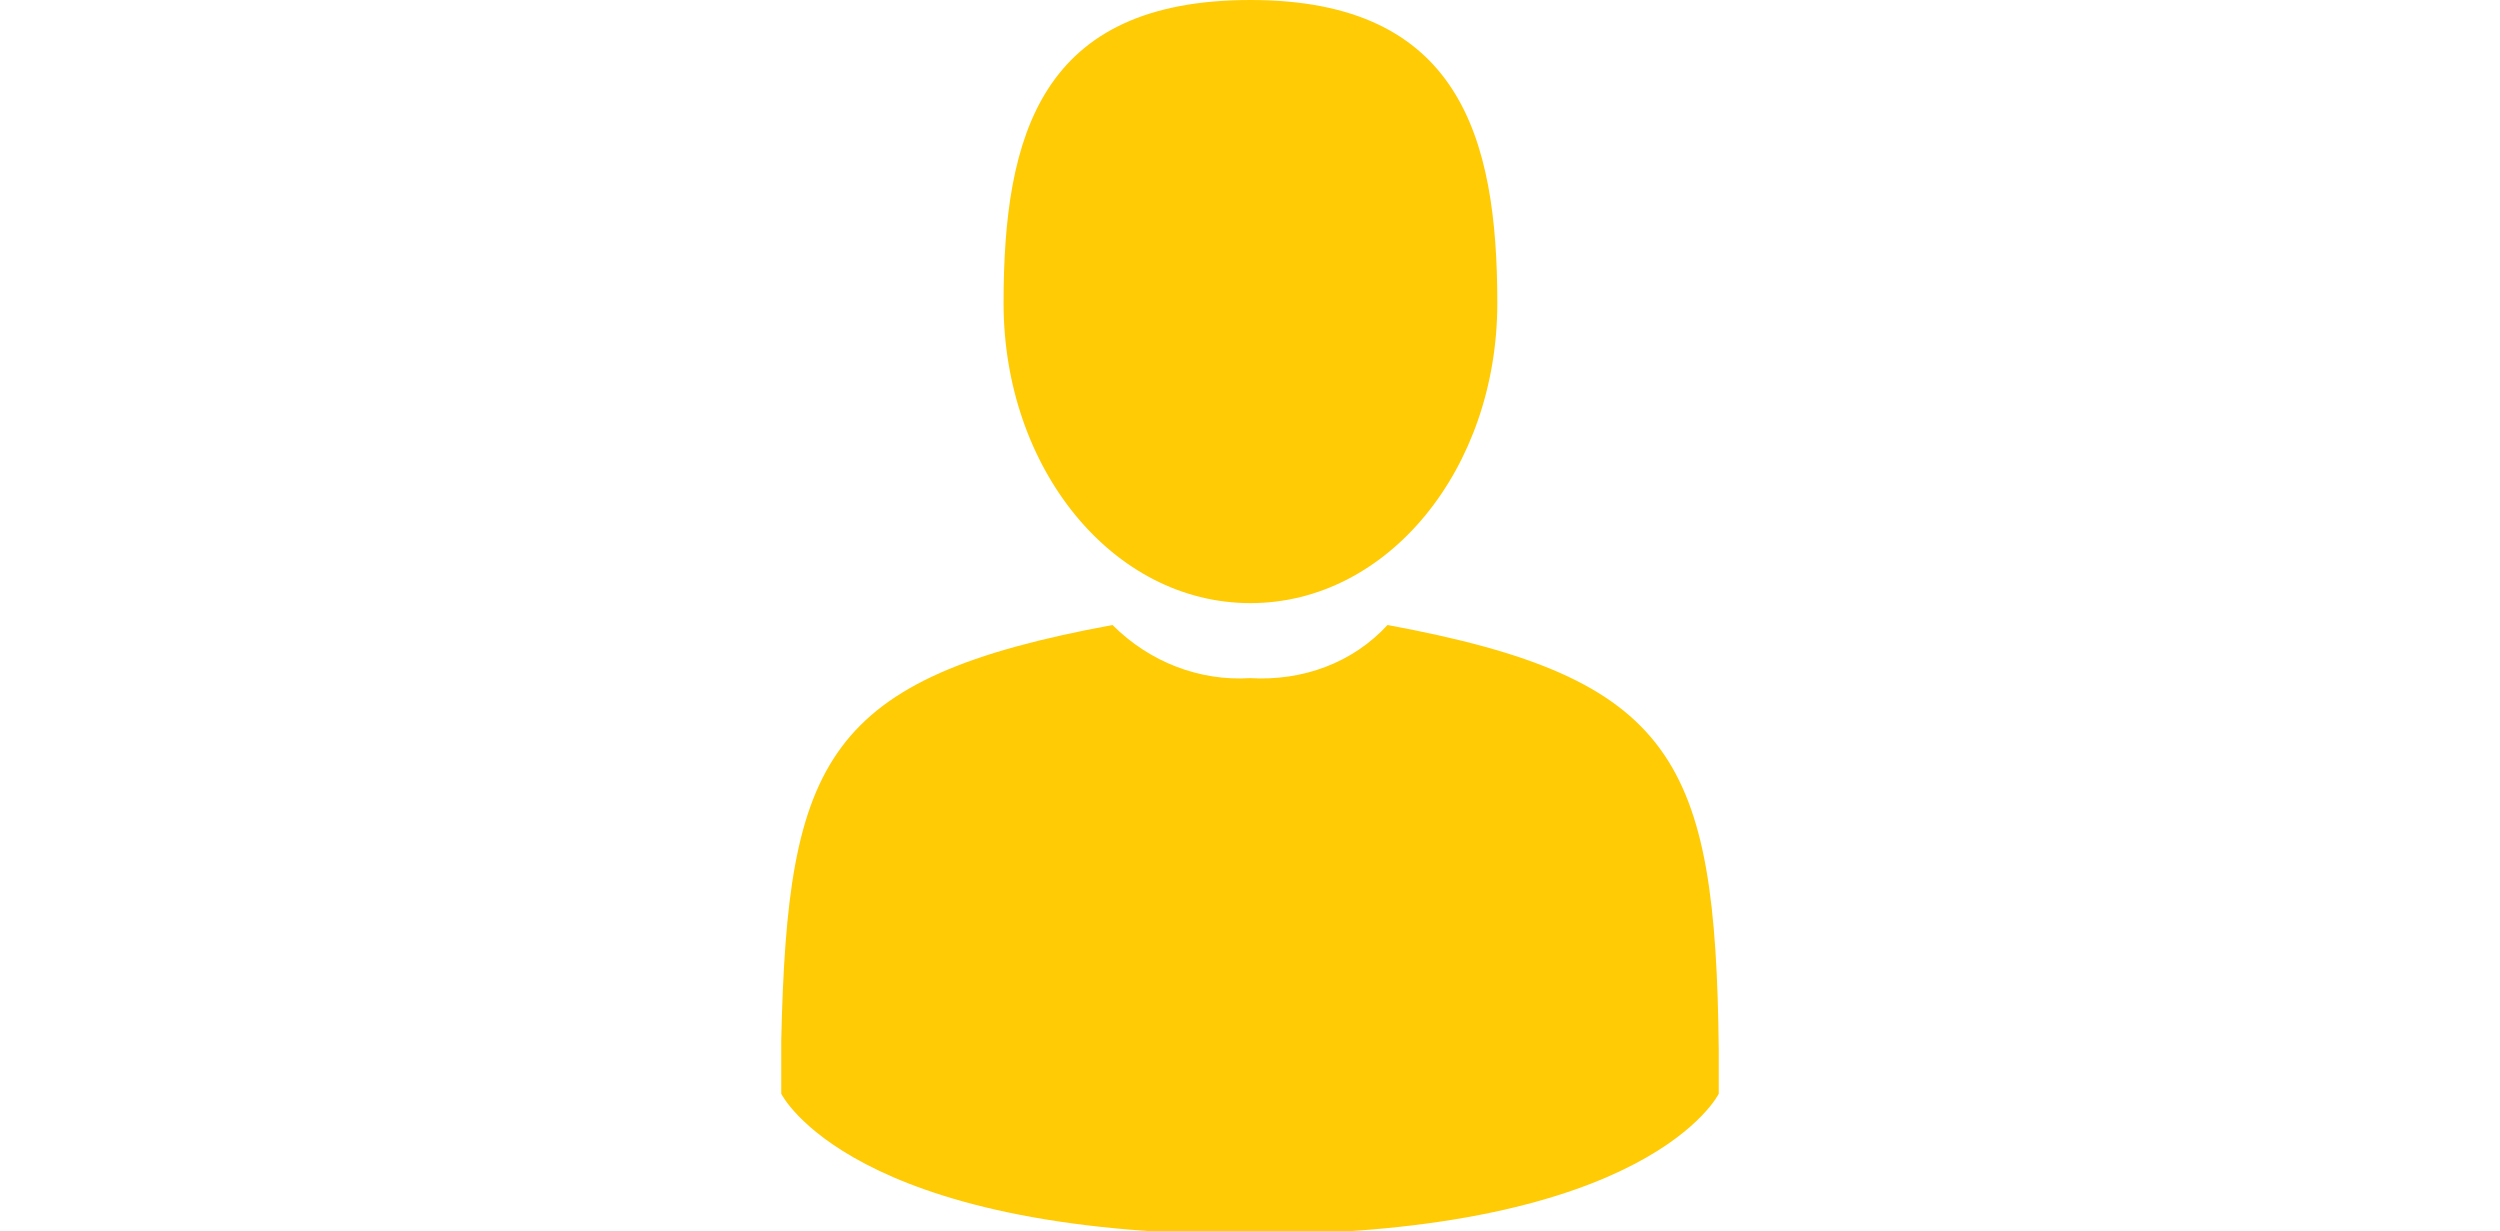 <?xml version="1.0" encoding="utf-8"?>
<!-- Generator: Adobe Illustrator 21.1.0, SVG Export Plug-In . SVG Version: 6.00 Build 0)  -->
<svg version="1.1" id="Layer_1" xmlns="http://www.w3.org/2000/svg" xmlns:xlink="http://www.w3.org/1999/xlink" x="0px" y="0px"
	 viewBox="0 0 80 39.4" style="enable-background:new 0 0 80 39.4;" xml:space="preserve">
<style type="text/css">
	.st0{clip-path:url(#SVGID_2_);}
	.st1{fill:#FFCB05;}
	.st2{clip-path:url(#SVGID_4_);}
</style>
<g id="Group_6231" transform="translate(7467.1 135)">
	<g id="Group_6230" transform="translate(-0.086)">
		<g>
			<defs>
				<rect id="SVGID_1_" x="-7442" y="-135" width="30" height="39.4"/>
			</defs>
			<clipPath id="SVGID_2_">
				<use xlink:href="#SVGID_1_"  style="overflow:visible;"/>
			</clipPath>
			<g id="Group_6228" class="st0">
				<path id="Path_8246" class="st1" d="M-7427-115.7c4.4,0,7.9-4.3,7.9-9.6s-1.2-9.7-7.9-9.7s-7.9,4.3-7.9,9.7
					C-7434.9-120-7431.4-115.7-7427-115.7z"/>
			</g>
		</g>
		<g>
			<defs>
				<rect id="SVGID_3_" x="-7442" y="-135" width="30" height="39.4"/>
			</defs>
			<clipPath id="SVGID_4_">
				<use xlink:href="#SVGID_3_"  style="overflow:visible;"/>
			</clipPath>
			<g id="Group_6229" class="st2">
				<path id="Path_8247" d="M-7442-101"/>
			</g>
		</g>
	</g>
	<path id="Path_8248" class="st1" d="M-7412.1-101.4c-0.1-9.3-1.4-11.9-10.6-13.6c-1.1,1.2-2.7,1.8-4.4,1.7
		c-1.6,0.1-3.2-0.5-4.4-1.7c-9.2,1.7-10.4,4.3-10.6,13.3c0,0.7,0,0.8,0,0.7v1c0,0,2.2,4.5,15,4.5s15-4.5,15-4.5v-0.7
		C-7412.1-100.7-7412.1-100.8-7412.1-101.4L-7412.1-101.4z"/>
</g>
</svg>
